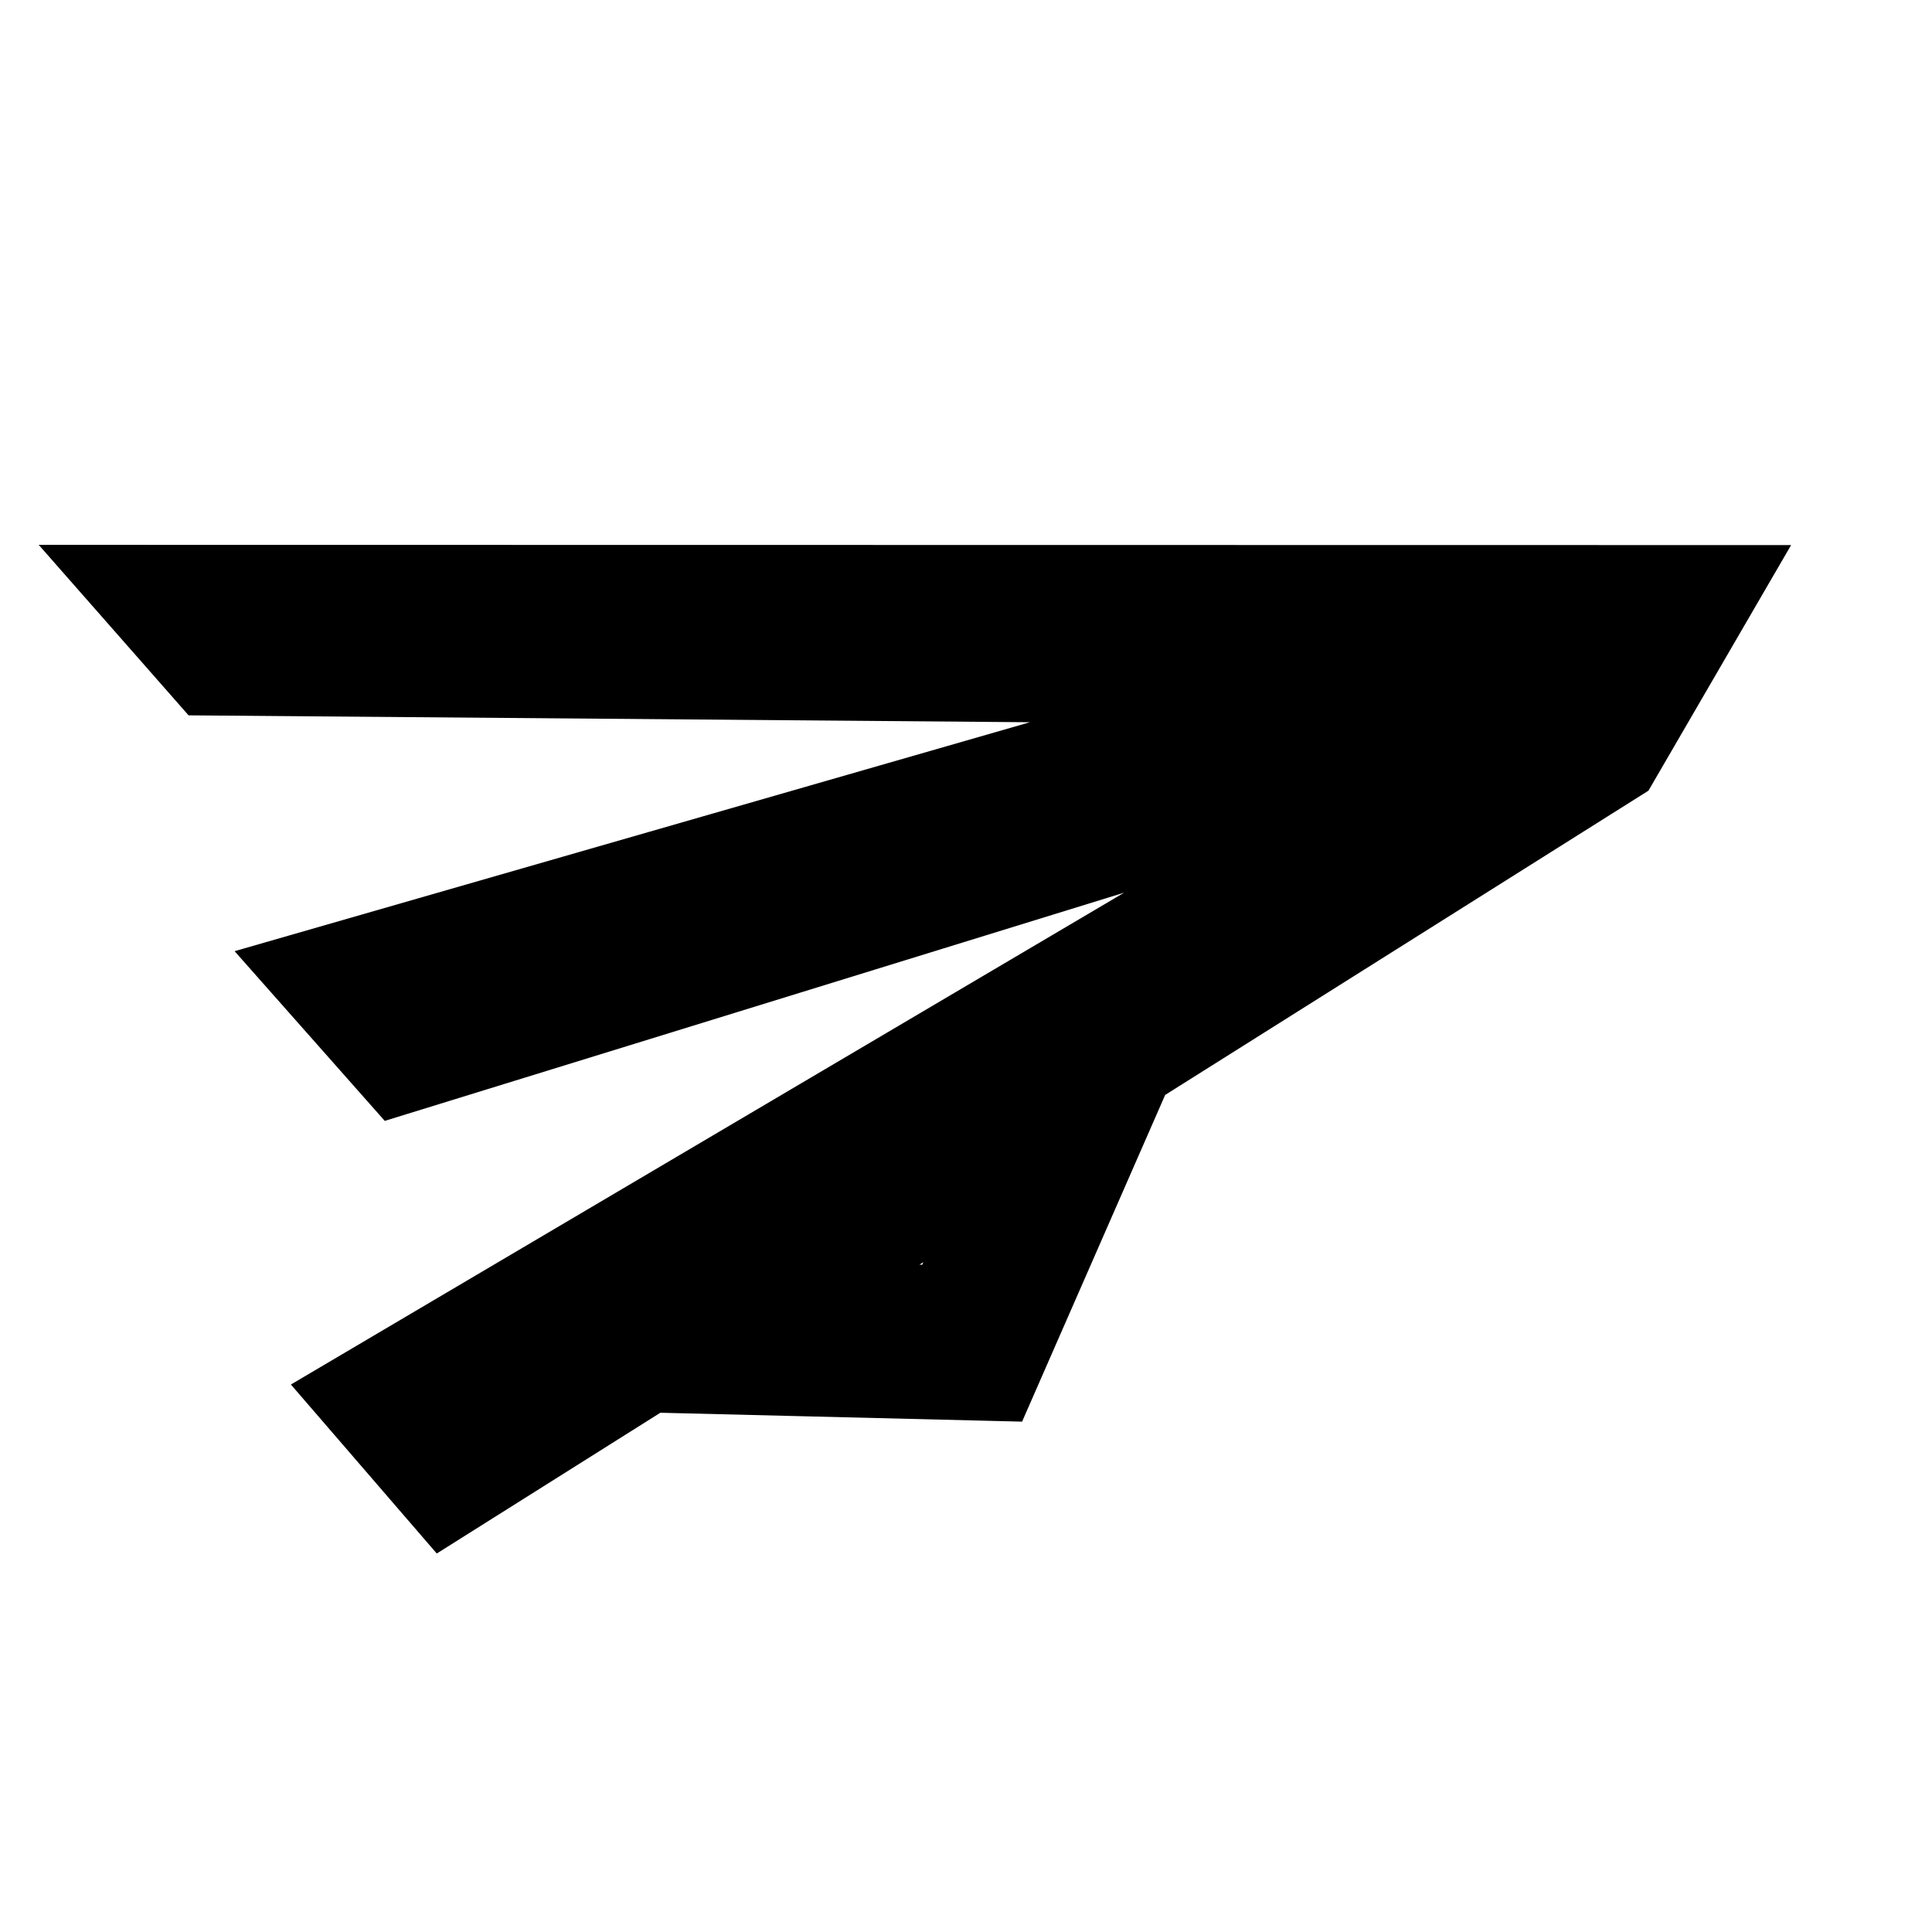 <?xml version="1.0" encoding="UTF-8"?> <svg xmlns="http://www.w3.org/2000/svg" width="385" height="385" viewBox="0 0 385 385" fill="none"> <path d="M347.789 117.378L350.843 112.121L344.763 112.12L23.188 112.074L15.45 112.073L20.559 117.885L38.14 137.887L39.174 139.064L40.74 139.076L229.361 140.622L58.367 189.843L53.042 191.376L56.714 195.526L76.302 217.663L77.798 219.354L79.955 218.688L251.447 165.757L66.964 274.655L63.356 276.785L66.094 279.956L85.752 302.732L87.719 305.01L90.266 303.407L130.623 278L132.039 278.035L199.064 279.684L201.413 279.741L202.356 277.589L229.252 216.175L229.414 215.806L325.17 155.522L325.899 155.063L326.332 154.318L347.789 117.378ZM186.041 255.584L171.68 255.211L191.786 242.417L186.041 255.584Z" fill="black" stroke="black" stroke-width="7"></path> </svg> 